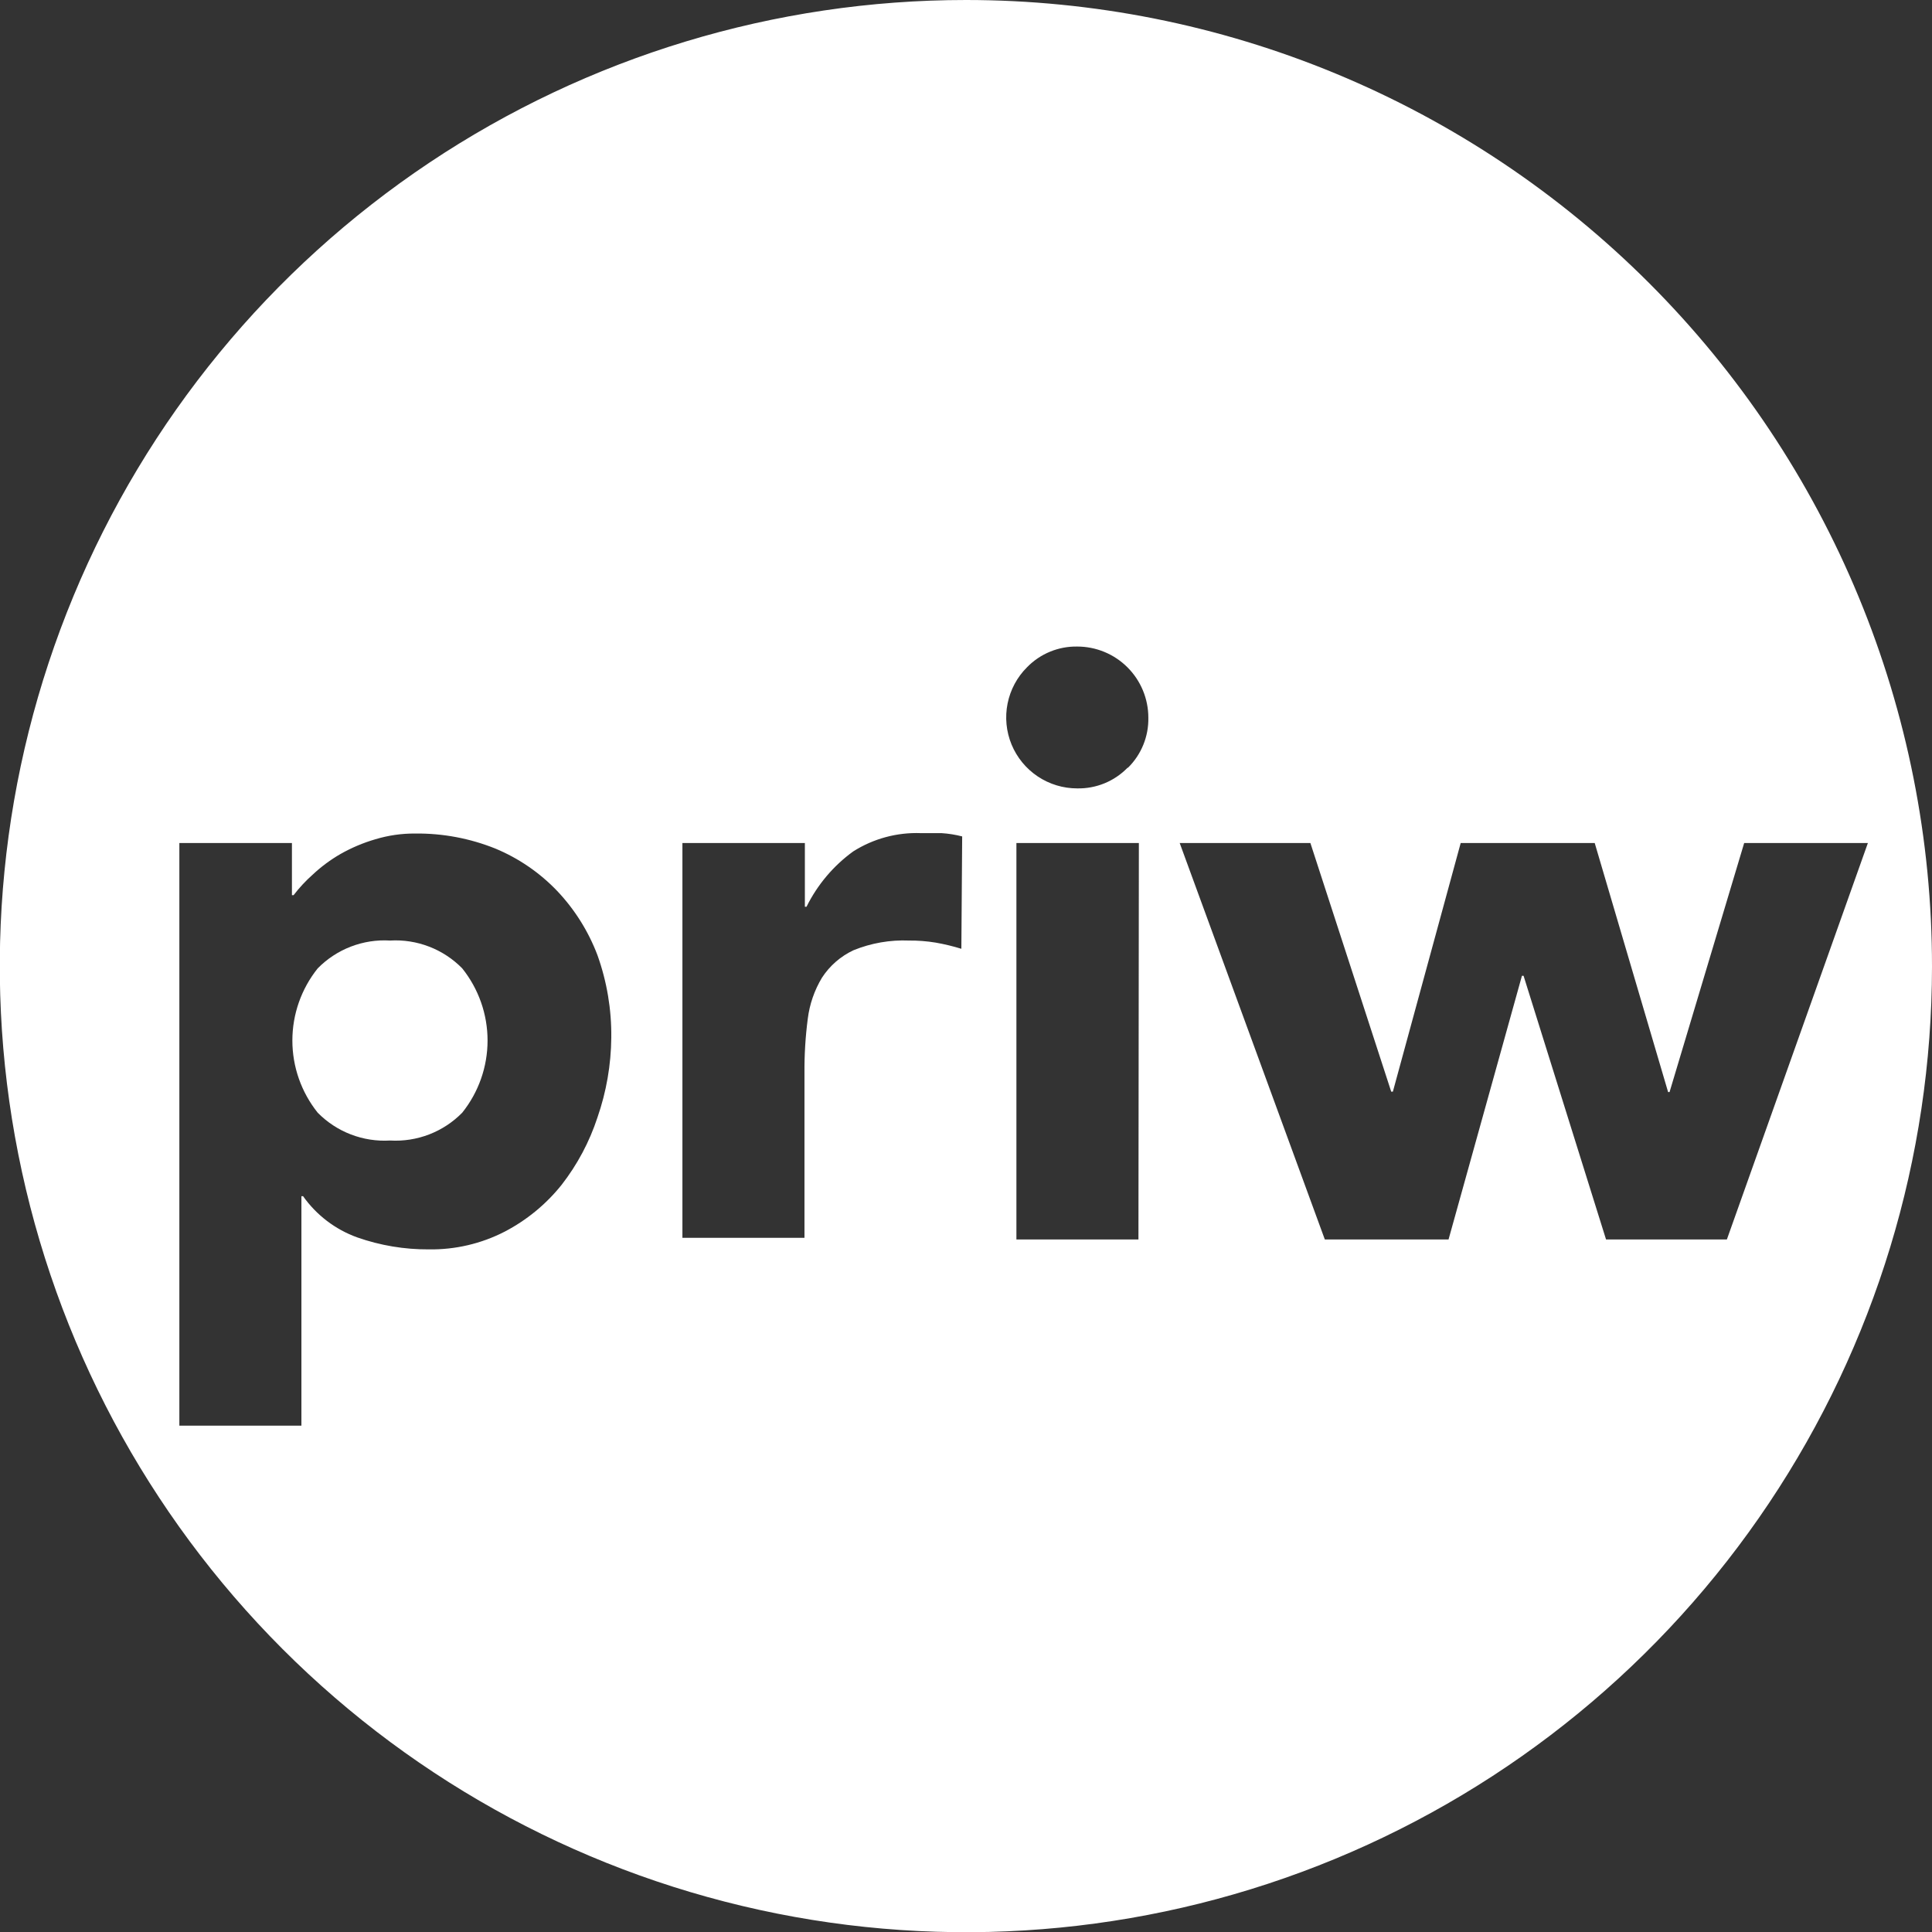 <?xml version="1.0" encoding="UTF-8"?> <svg xmlns="http://www.w3.org/2000/svg" width="97" height="97" viewBox="0 0 97 97" fill="none"><rect x="0" y="0" width="97" height="97" fill="#333333" stroke="none"/><g clip-path="url(#clip0_4_661)"><path d="M19.584 47.222C18.914 47.181 18.243 47.285 17.616 47.526C16.989 47.767 16.422 48.14 15.951 48.619C15.128 49.647 14.679 50.925 14.679 52.242C14.679 53.559 15.128 54.837 15.951 55.865C16.422 56.344 16.989 56.716 17.616 56.957C18.243 57.198 18.914 57.302 19.584 57.262C20.253 57.301 20.922 57.197 21.547 56.956C22.172 56.715 22.738 56.343 23.207 55.865C24.03 54.837 24.479 53.559 24.479 52.242C24.479 50.925 24.03 49.647 23.207 48.619C22.738 48.141 22.172 47.769 21.547 47.528C20.922 47.287 20.253 47.182 19.584 47.222Z" fill="white"></path><path d="M48.505 1.10286e-06C38.913 -0.002 29.535 2.84 21.557 8.167C13.58 13.495 7.361 21.067 3.688 29.929C0.014 38.79 -0.95 48.541 0.918 57.95C2.786 67.359 7.402 76.003 14.182 82.789C20.962 89.575 29.602 94.198 39.009 96.074C48.416 97.95 58.169 96.994 67.033 93.328C75.897 89.662 83.475 83.45 88.809 75.477C94.144 67.504 96.994 58.129 97 48.536C97.004 42.165 95.753 35.855 93.317 29.967C90.882 24.079 87.311 18.729 82.808 14.222C78.304 9.714 72.957 6.138 67.071 3.698C61.185 1.258 54.877 0.001 48.505 1.10286e-06ZM29.997 56.103C29.596 57.327 28.987 58.472 28.196 59.488C27.418 60.461 26.445 61.261 25.339 61.837C24.162 62.443 22.854 62.748 21.53 62.728C20.307 62.735 19.092 62.532 17.938 62.127C16.84 61.732 15.89 61.009 15.216 60.057H15.133V71.578H9.005V42.326H14.657V44.944H14.74C15.027 44.569 15.349 44.223 15.703 43.909C16.127 43.511 16.596 43.164 17.1 42.874C17.649 42.563 18.233 42.316 18.839 42.139C19.49 41.942 20.167 41.844 20.847 41.849C22.226 41.834 23.594 42.091 24.873 42.605C26.045 43.093 27.103 43.819 27.979 44.737C28.858 45.666 29.544 46.76 29.997 47.957C30.472 49.285 30.707 50.687 30.691 52.097C30.679 53.461 30.444 54.814 29.997 56.103ZM48.267 47.636C47.843 47.505 47.41 47.401 46.973 47.325C46.532 47.253 46.085 47.218 45.638 47.222C44.685 47.183 43.736 47.349 42.853 47.708C42.207 48.01 41.659 48.487 41.27 49.085C40.889 49.717 40.646 50.422 40.555 51.155C40.438 52.054 40.383 52.96 40.39 53.867V62.148H34.262V42.326H40.41V45.524H40.493C41.038 44.424 41.84 43.472 42.833 42.75C43.848 42.105 45.036 41.784 46.238 41.829C46.59 41.829 46.942 41.829 47.273 41.829C47.623 41.851 47.969 41.907 48.308 41.994L48.267 47.636ZM57.158 62.231H51.031V42.326H57.179L57.158 62.231ZM56.61 38.547C56.282 38.884 55.889 39.149 55.455 39.327C55.02 39.505 54.554 39.592 54.084 39.583C53.379 39.584 52.689 39.375 52.102 38.983C51.515 38.591 51.058 38.034 50.788 37.382C50.519 36.73 50.449 36.012 50.588 35.32C50.727 34.628 51.068 33.993 51.569 33.496C51.896 33.161 52.287 32.897 52.72 32.719C53.152 32.541 53.617 32.453 54.084 32.461C55.031 32.461 55.94 32.837 56.609 33.507C57.279 34.177 57.655 35.085 57.655 36.032C57.664 36.499 57.578 36.963 57.402 37.395C57.226 37.828 56.963 38.22 56.631 38.547H56.61ZM80.635 62.231L76.494 48.992H76.412L72.727 62.231H66.516L59.229 42.326H65.791L69.849 54.809H69.932L73.337 42.326H80.066L83.751 54.83H83.823L87.57 42.326H93.781L86.701 62.231H80.635Z" fill="white"></path></g><defs><clipPath id="clip0_4_661"><rect width="97" height="97" fill="white"></rect></clipPath></defs></svg> 